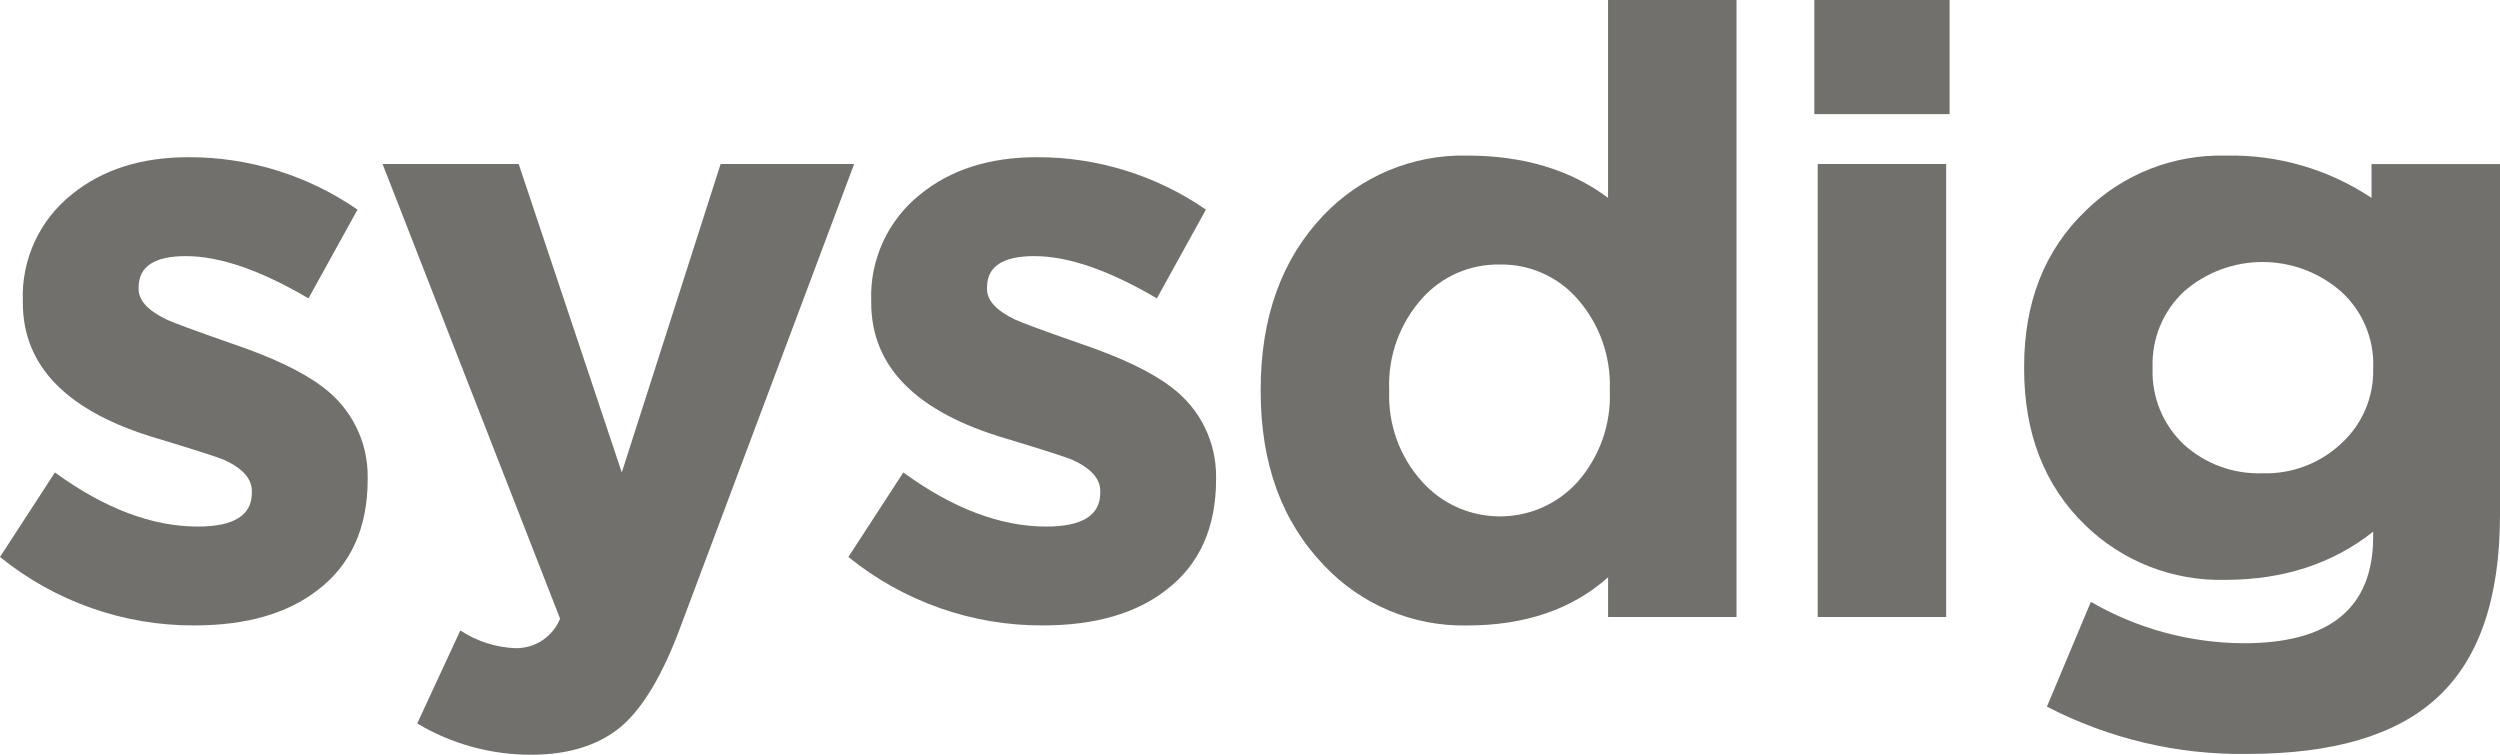 <?xml version="1.0" encoding="UTF-8"?>
<svg id="Layer_2" data-name="Layer 2" xmlns="http://www.w3.org/2000/svg" viewBox="0 0 460.25 138.96">
  <defs>
    <style>
      .cls-1 {
        fill: #71706d;
        stroke-width: 0px;
      }
    </style>
  </defs>
  <g id="Layer_1-2" data-name="Layer 1">
    <g>
      <path class="cls-1" d="m67.69,88.23c0,8.92-3.06,15.72-9.18,20.38-5.6,4.36-13.18,6.53-22.72,6.53-13.02.06-25.67-4.4-35.79-12.6l10.11-15.56c9.12,6.64,17.89,9.96,26.3,9.96,6.64,0,9.96-2.07,9.96-6.22v-.31c0-2.28-1.71-4.2-5.14-5.76-1.25-.52-5.29-1.82-12.13-3.89-16.6-4.87-24.9-13.22-24.9-25.05v-.31c-.28-7.6,3.07-14.88,9.02-19.61,5.6-4.56,12.76-6.85,21.48-6.85,11.11-.03,21.97,3.34,31.12,9.65l-9.03,16.34c-8.82-5.19-16.34-7.78-22.56-7.78-5.81,0-8.71,1.92-8.71,5.76v.31c0,2.08,1.71,3.95,5.14,5.6,1.34.62,5.29,2.08,11.82,4.36,7.67,2.59,13.33,5.29,16.96,8.09,5.27,3.9,8.34,10.09,8.25,16.65v.31Z"/>
      <path class="cls-1" d="m125.2,115.61c-3.21,8.61-6.79,14.62-10.73,18.05-4.15,3.52-9.7,5.28-16.65,5.29-7.4.02-14.65-1.97-21.01-5.76l7.94-17.12c3.01,1.99,6.51,3.11,10.11,3.26,3.62.08,6.9-2.09,8.25-5.44L70.43,30.19h25.06l18.98,56.79,18.2-56.79h24.58l-32.05,85.42Z"/>
      <path class="cls-1" d="m223.88,88.23c0,8.92-3.06,15.72-9.18,20.38-5.6,4.36-13.18,6.53-22.72,6.53-13.02.06-25.67-4.4-35.79-12.6l10.11-15.56c9.12,6.64,17.89,9.96,26.3,9.96,6.64,0,9.96-2.07,9.96-6.22v-.31c0-2.28-1.71-4.2-5.14-5.76-1.25-.52-5.29-1.82-12.13-3.89-16.6-4.87-24.9-13.22-24.9-25.05v-.31c-.28-7.6,3.07-14.87,9.02-19.61,5.6-4.56,12.76-6.85,21.48-6.85,11.11-.03,21.97,3.34,31.12,9.65l-9.03,16.34c-8.82-5.19-16.34-7.78-22.56-7.78-5.81,0-8.71,1.92-8.71,5.76v.31c0,2.08,1.71,3.95,5.14,5.6,1.34.62,5.29,2.08,11.82,4.36,7.67,2.59,13.33,5.29,16.96,8.09,5.27,3.9,8.34,10.09,8.25,16.65v.31Z"/>
      <path class="cls-1" d="m296.36,71.73c.23-6.1-1.88-12.06-5.91-16.65-3.59-4.14-8.84-6.48-14.32-6.38-5.45-.11-10.67,2.16-14.31,6.22-4.13,4.6-6.31,10.63-6.07,16.81v.31c-.22,6.13,1.95,12.11,6.07,16.65,7.11,7.91,19.28,8.55,27.19,1.45.51-.46.99-.94,1.45-1.45,4.03-4.59,6.14-10.55,5.91-16.65v-.31Zm-.31,41.86v-7.31c-6.64,5.91-15.3,8.87-25.99,8.87-9.93.19-19.48-3.82-26.3-11.05-7.78-8.09-11.67-18.77-11.67-32.05v-.31c0-13.28,3.84-23.96,11.51-32.05,6.87-7.24,16.47-11.26,26.45-11.05,10.37,0,19.03,2.59,25.99,7.78V0h23.65v113.59h-23.65Z"/>
      <path class="cls-1" d="m334.64,30.19h23.65v83.4h-23.65V30.19Zm-.62-30.19h24.9v21.01h-24.9V0Z"/>
      <path class="cls-1" d="m436.91,67.53c.15-5.26-2.01-10.32-5.91-13.85-8.28-7.26-20.66-7.26-28.95,0-3.82,3.58-5.91,8.62-5.76,13.85v.31c-.18,5.28,1.92,10.38,5.76,14,3.96,3.58,9.14,5.47,14.47,5.29,5.36.17,10.56-1.79,14.47-5.45,3.9-3.54,6.06-8.59,5.91-13.85v-.31Zm23.34,27.23c0,15.46-3.89,26.71-11.67,33.77-7.47,6.84-19.09,10.27-34.86,10.27-12.82.19-25.49-2.81-36.88-8.71l8.09-19.29c8.56,4.96,18.27,7.58,28.17,7.62,15.87,0,23.8-6.53,23.8-19.61v-.93c-7.47,5.91-16.54,8.87-27.23,8.87-9.62.25-18.94-3.39-25.83-10.11-7.46-7.26-11.2-16.85-11.2-28.79v-.31c0-11.92,3.79-21.52,11.36-28.78,6.84-6.7,16.1-10.35,25.68-10.11,9.56-.24,18.96,2.48,26.92,7.78v-6.22h23.65v64.57Z"/>
    </g>
  </g>
</svg>